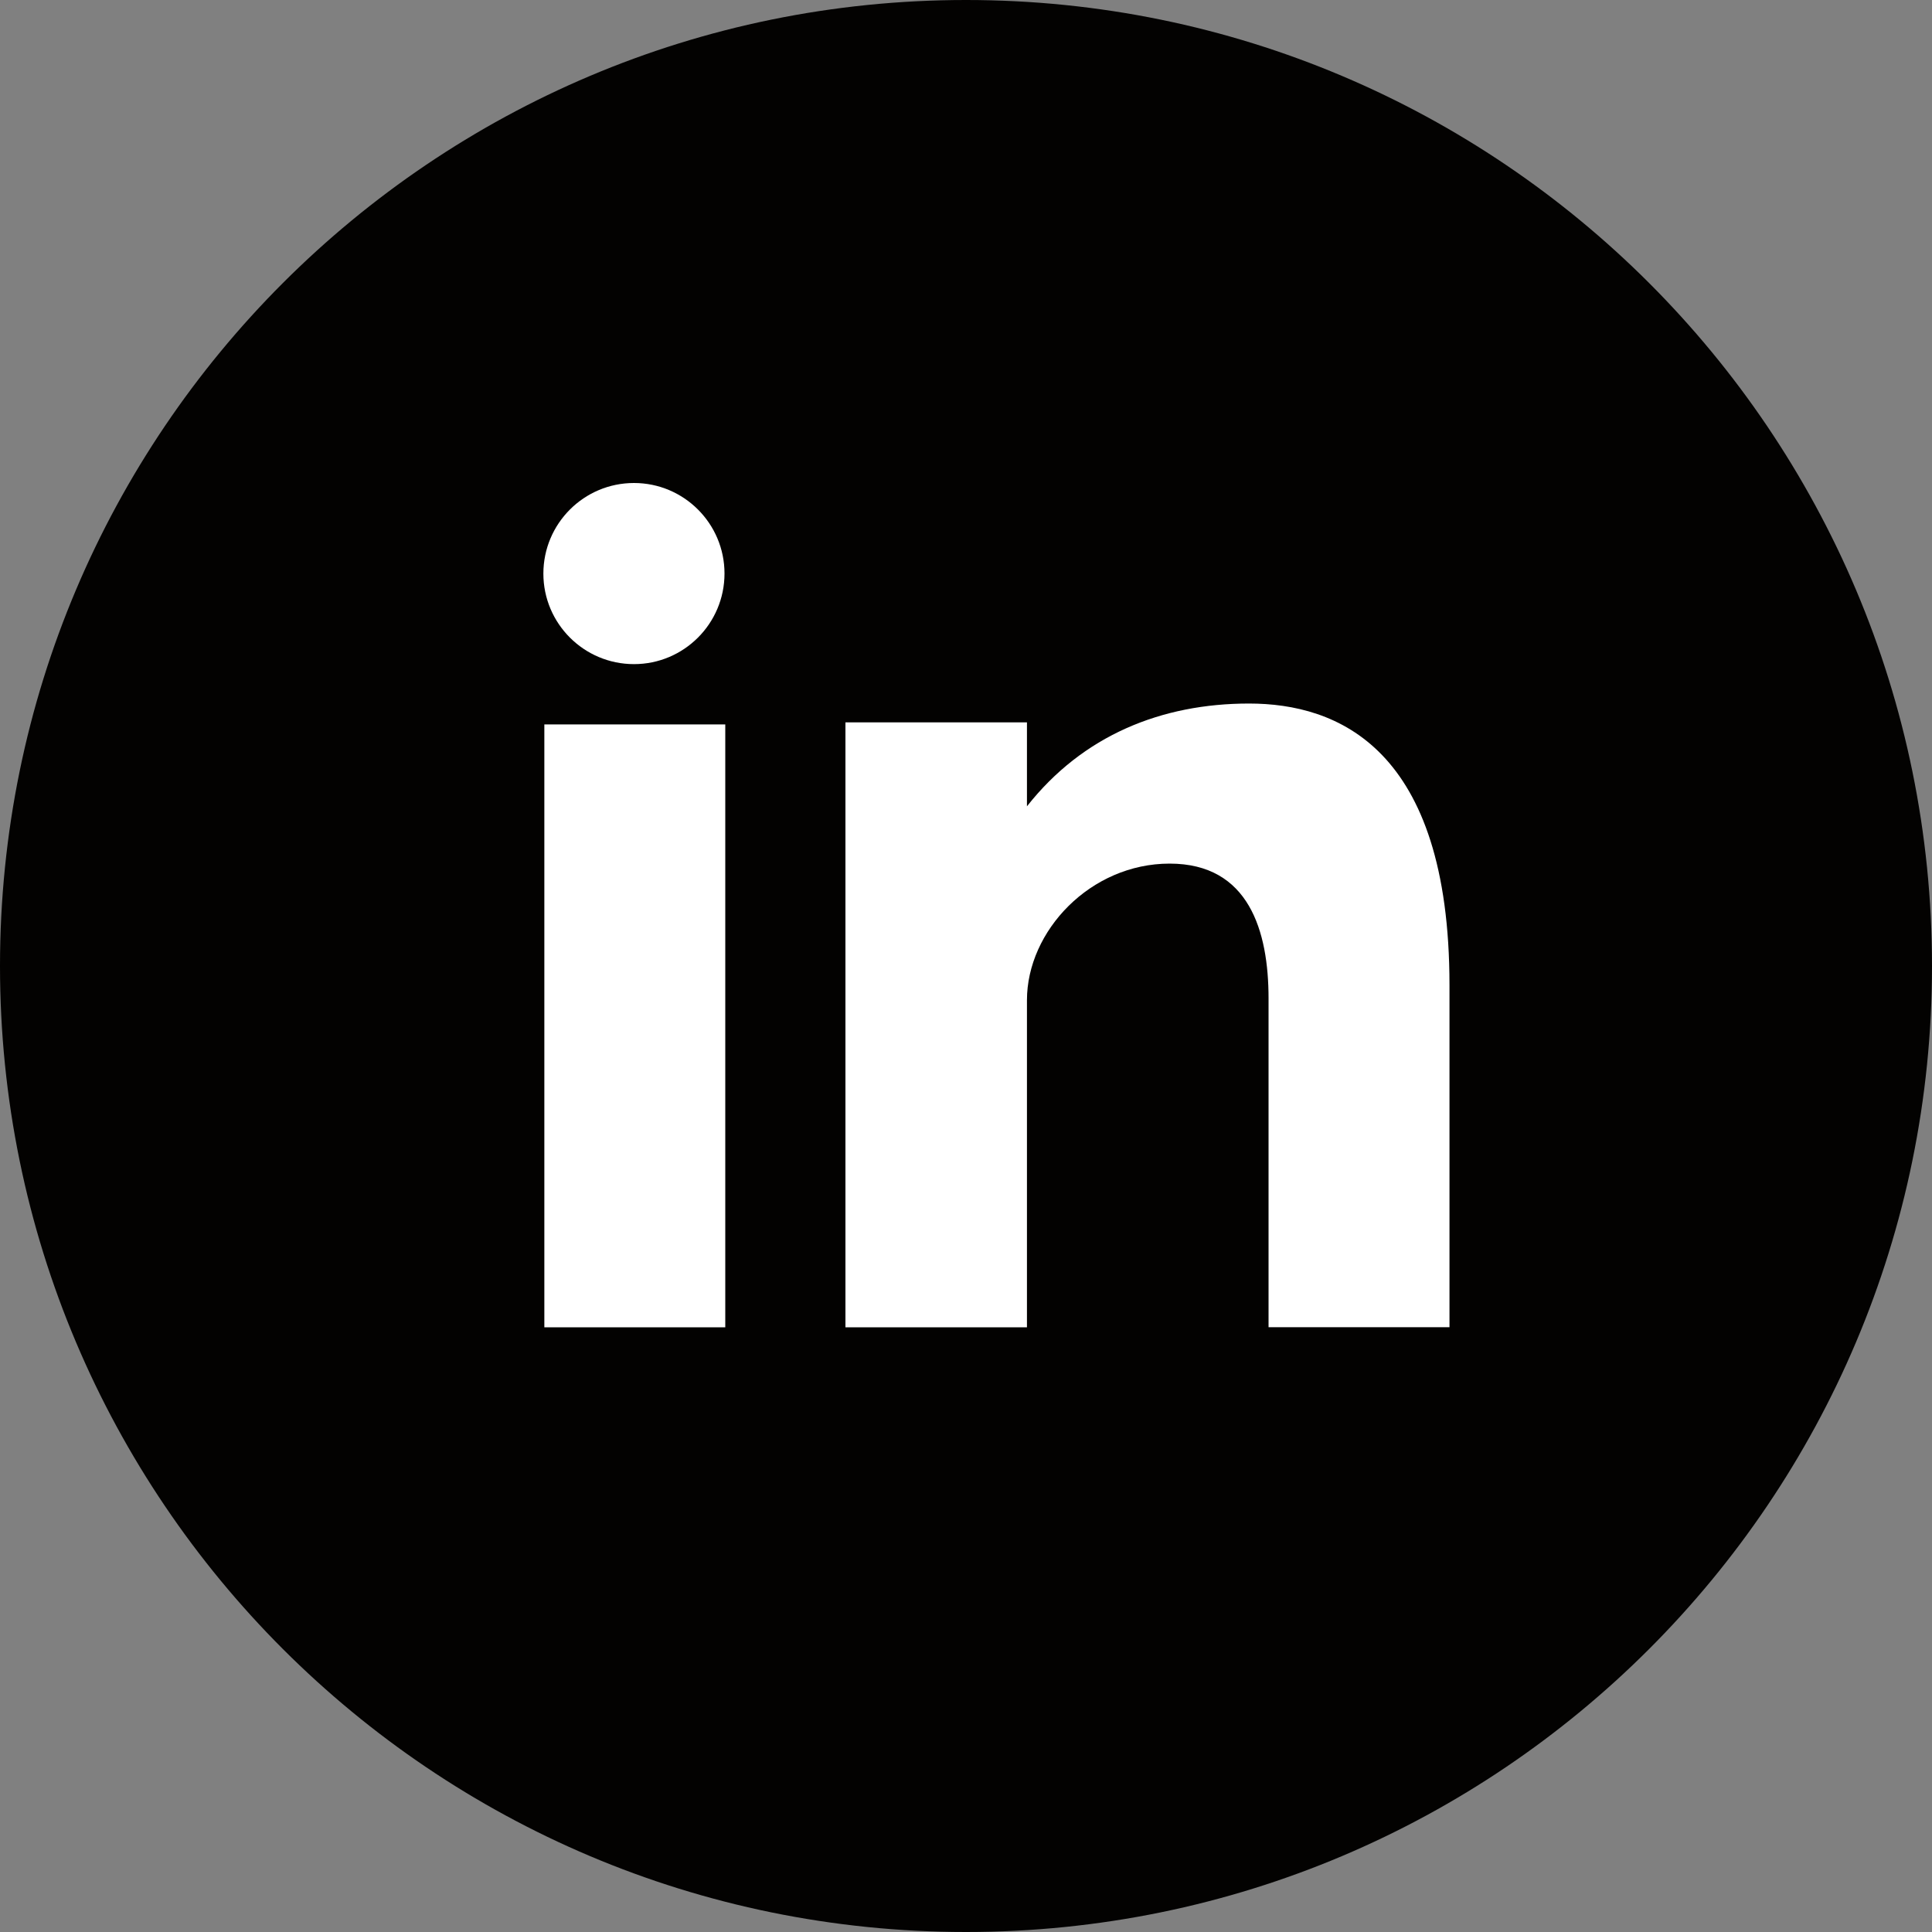 <svg width="20" height="20" viewBox="0 0 20 20" fill="none" xmlns="http://www.w3.org/2000/svg">
<rect x="0" y="0" width="20" height="20" fill="#808080" stroke="none"/>
<path d="M10 0C15.523 0 20 4.478 20 10C20 15.523 15.523 20 10 20C4.477 20 0 15.523 0 10C0 4.478 4.477 0 10 0Z" fill="#030201"/>
<path d="M5.635 13.74H7.508V7.499H5.635V13.74ZM12.93 7.283C12.021 7.283 11.208 7.614 10.631 8.347V7.478H8.752V13.74H10.631V10.354C10.631 9.638 11.287 8.94 12.108 8.94C12.929 8.94 13.132 9.638 13.132 10.336V13.739H15.005V10.197C15.004 7.736 13.839 7.283 12.93 7.283ZM6.563 6.875C7.08 6.875 7.5 6.455 7.5 5.937C7.5 5.42 7.08 5 6.563 5C6.045 5 5.625 5.42 5.625 5.938C5.625 6.455 6.045 6.875 6.563 6.875Z" fill="white"/>
</svg>
